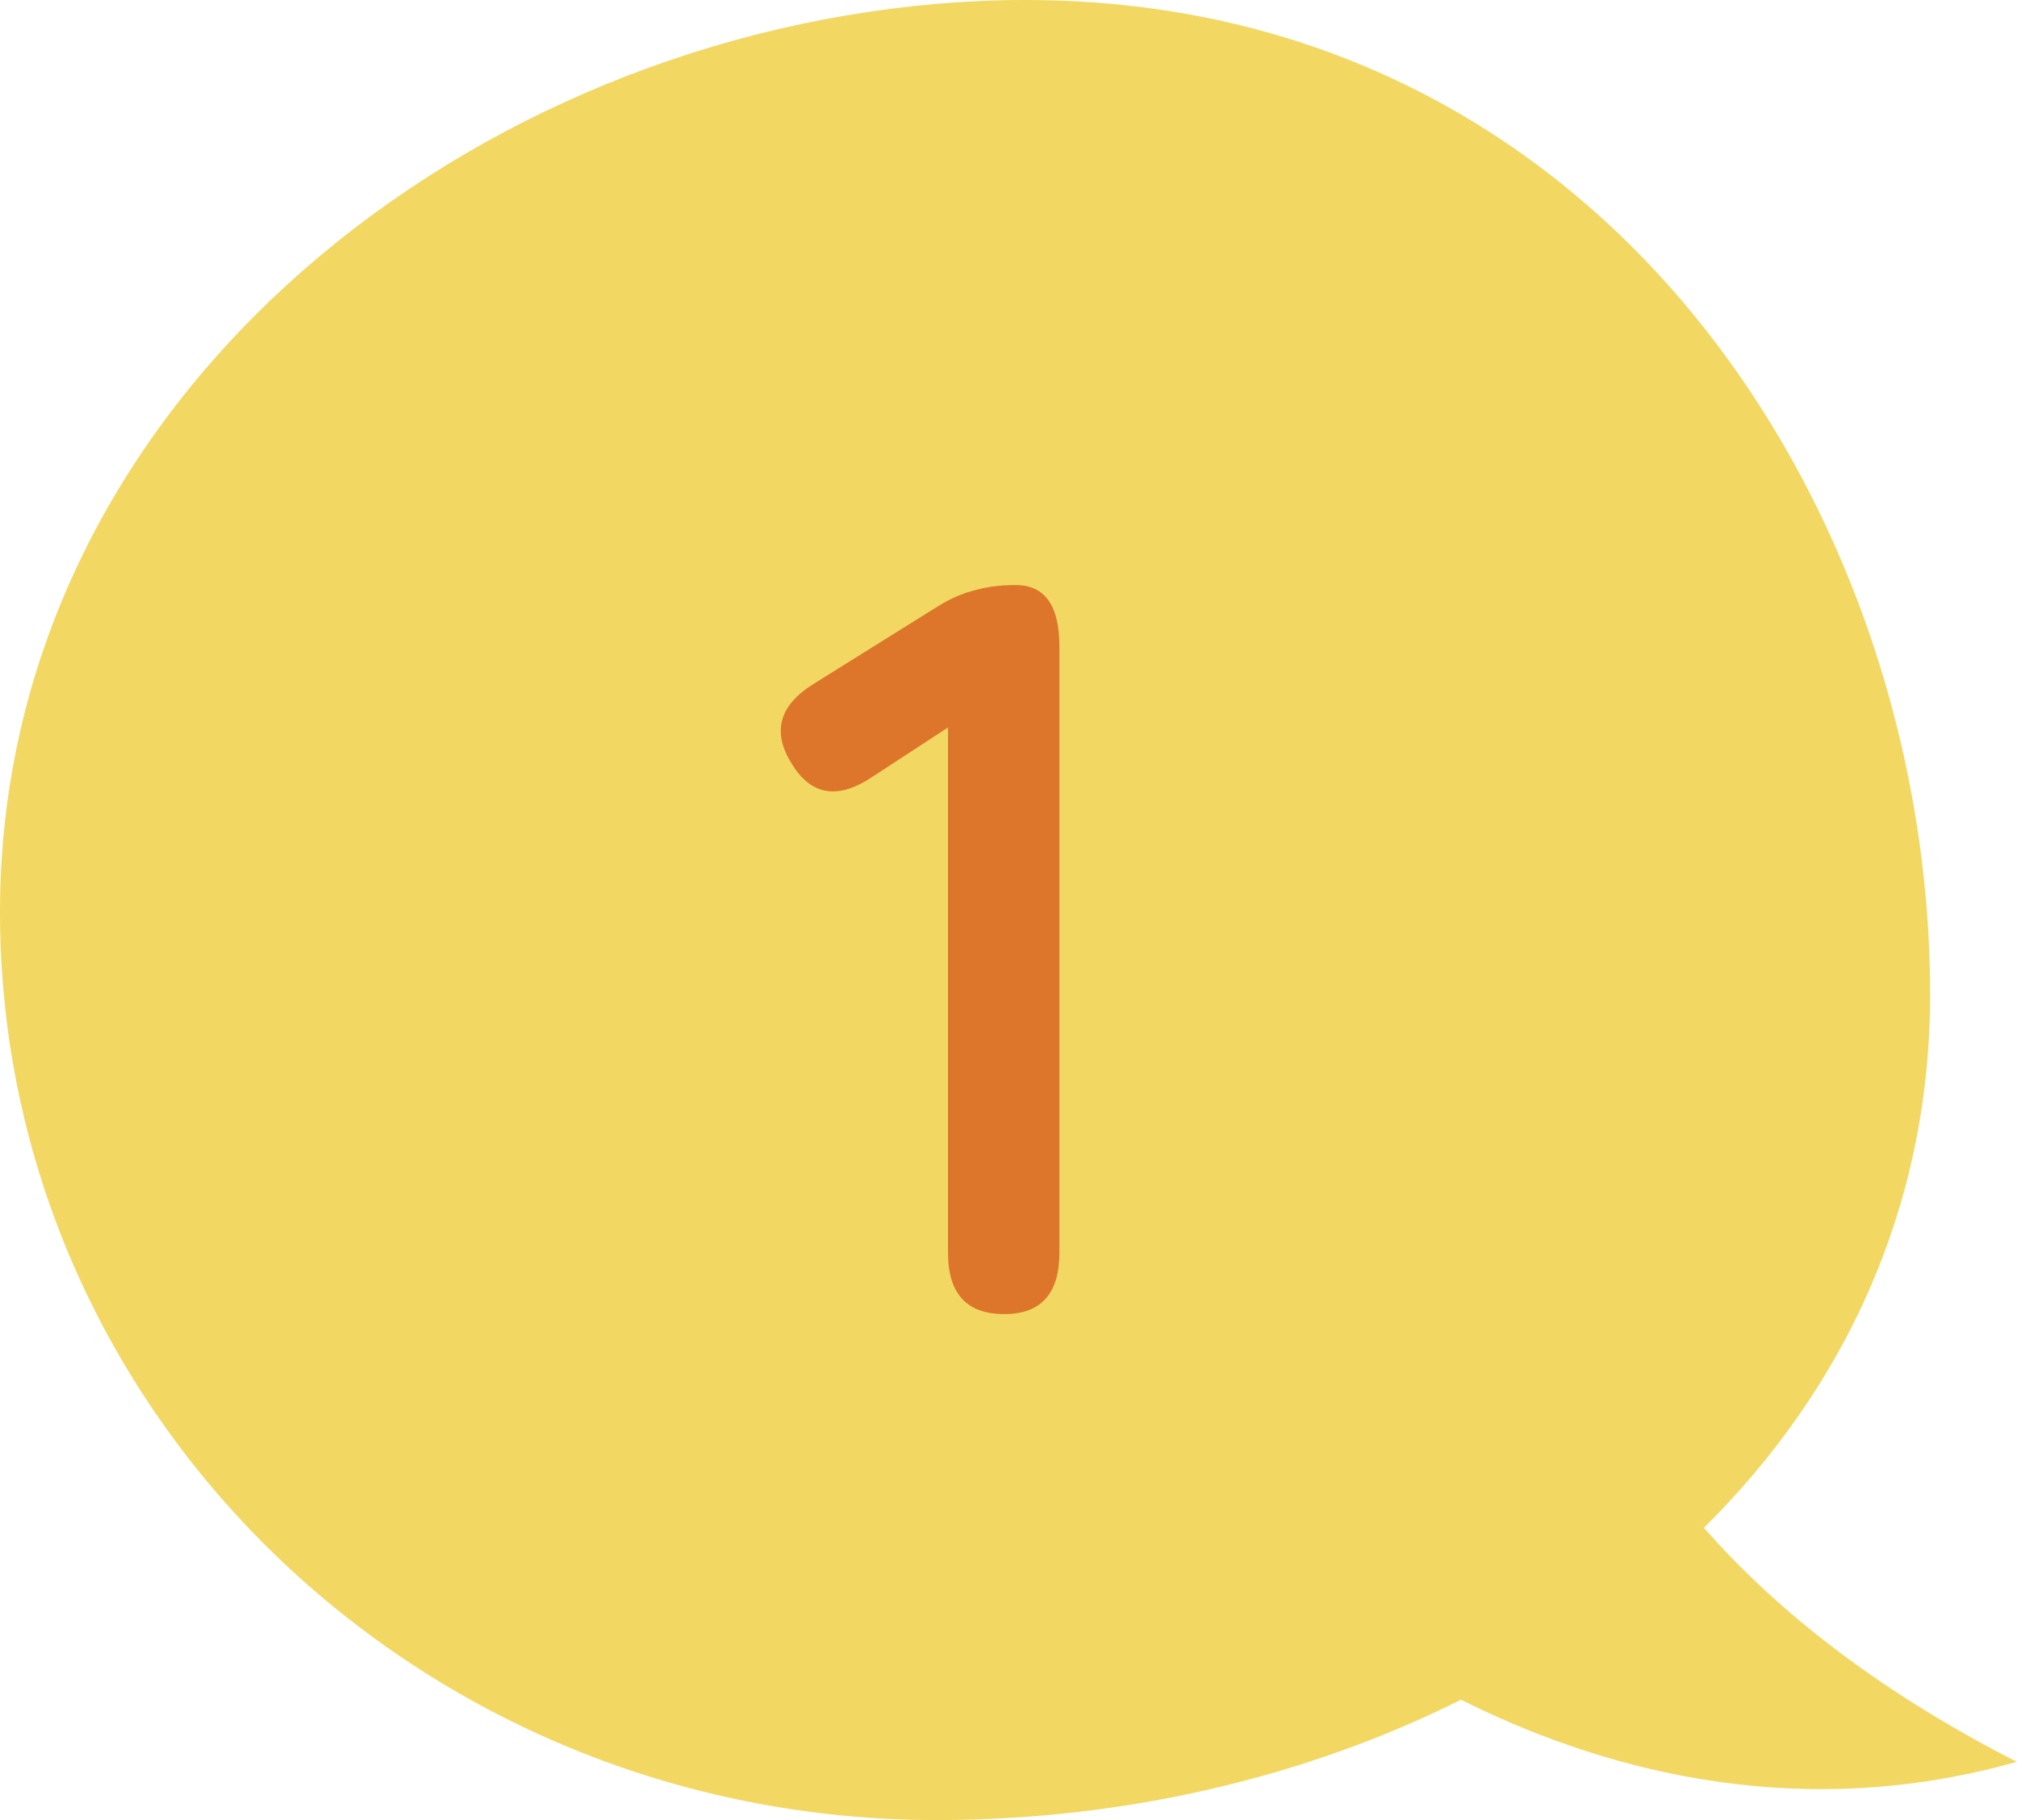 <svg width="41" height="37" viewBox="0 0 41 37" fill="none" xmlns="http://www.w3.org/2000/svg">
<g clip-path="url(#clip0_65_1652)">
<path d="M41 35.817C37.988 34.284 35.977 32.586 34.636 31.059C37.471 28.253 39.234 24.567 39.234 20.218C39.237 10.022 32.025 -1.04 19.042 0.078C9.166 0.929 0 8.344 0 18.539C0 28.735 8.525 37 19.042 37C22.844 37 26.534 36.136 29.699 34.553C32.327 35.873 36.375 37.129 41 35.814V35.817Z" fill="#F2D863"/>
<path d="M20.413 26.714C19.651 26.714 19.27 26.298 19.27 25.466V14.789L17.747 15.783C17.041 16.262 16.491 16.178 16.096 15.529C15.687 14.881 15.835 14.338 16.541 13.901L19.08 12.316C19.334 12.161 19.581 12.055 19.82 11.998C20.06 11.928 20.335 11.893 20.646 11.893C21.238 11.893 21.535 12.309 21.535 13.14V25.466C21.535 26.298 21.161 26.714 20.413 26.714Z" fill="#DD762B"/>
</g>
<defs>
<clipPath id="clip0_65_1652">
<rect width="41" height="37" fill="white"/>
</clipPath>
</defs>
</svg>
